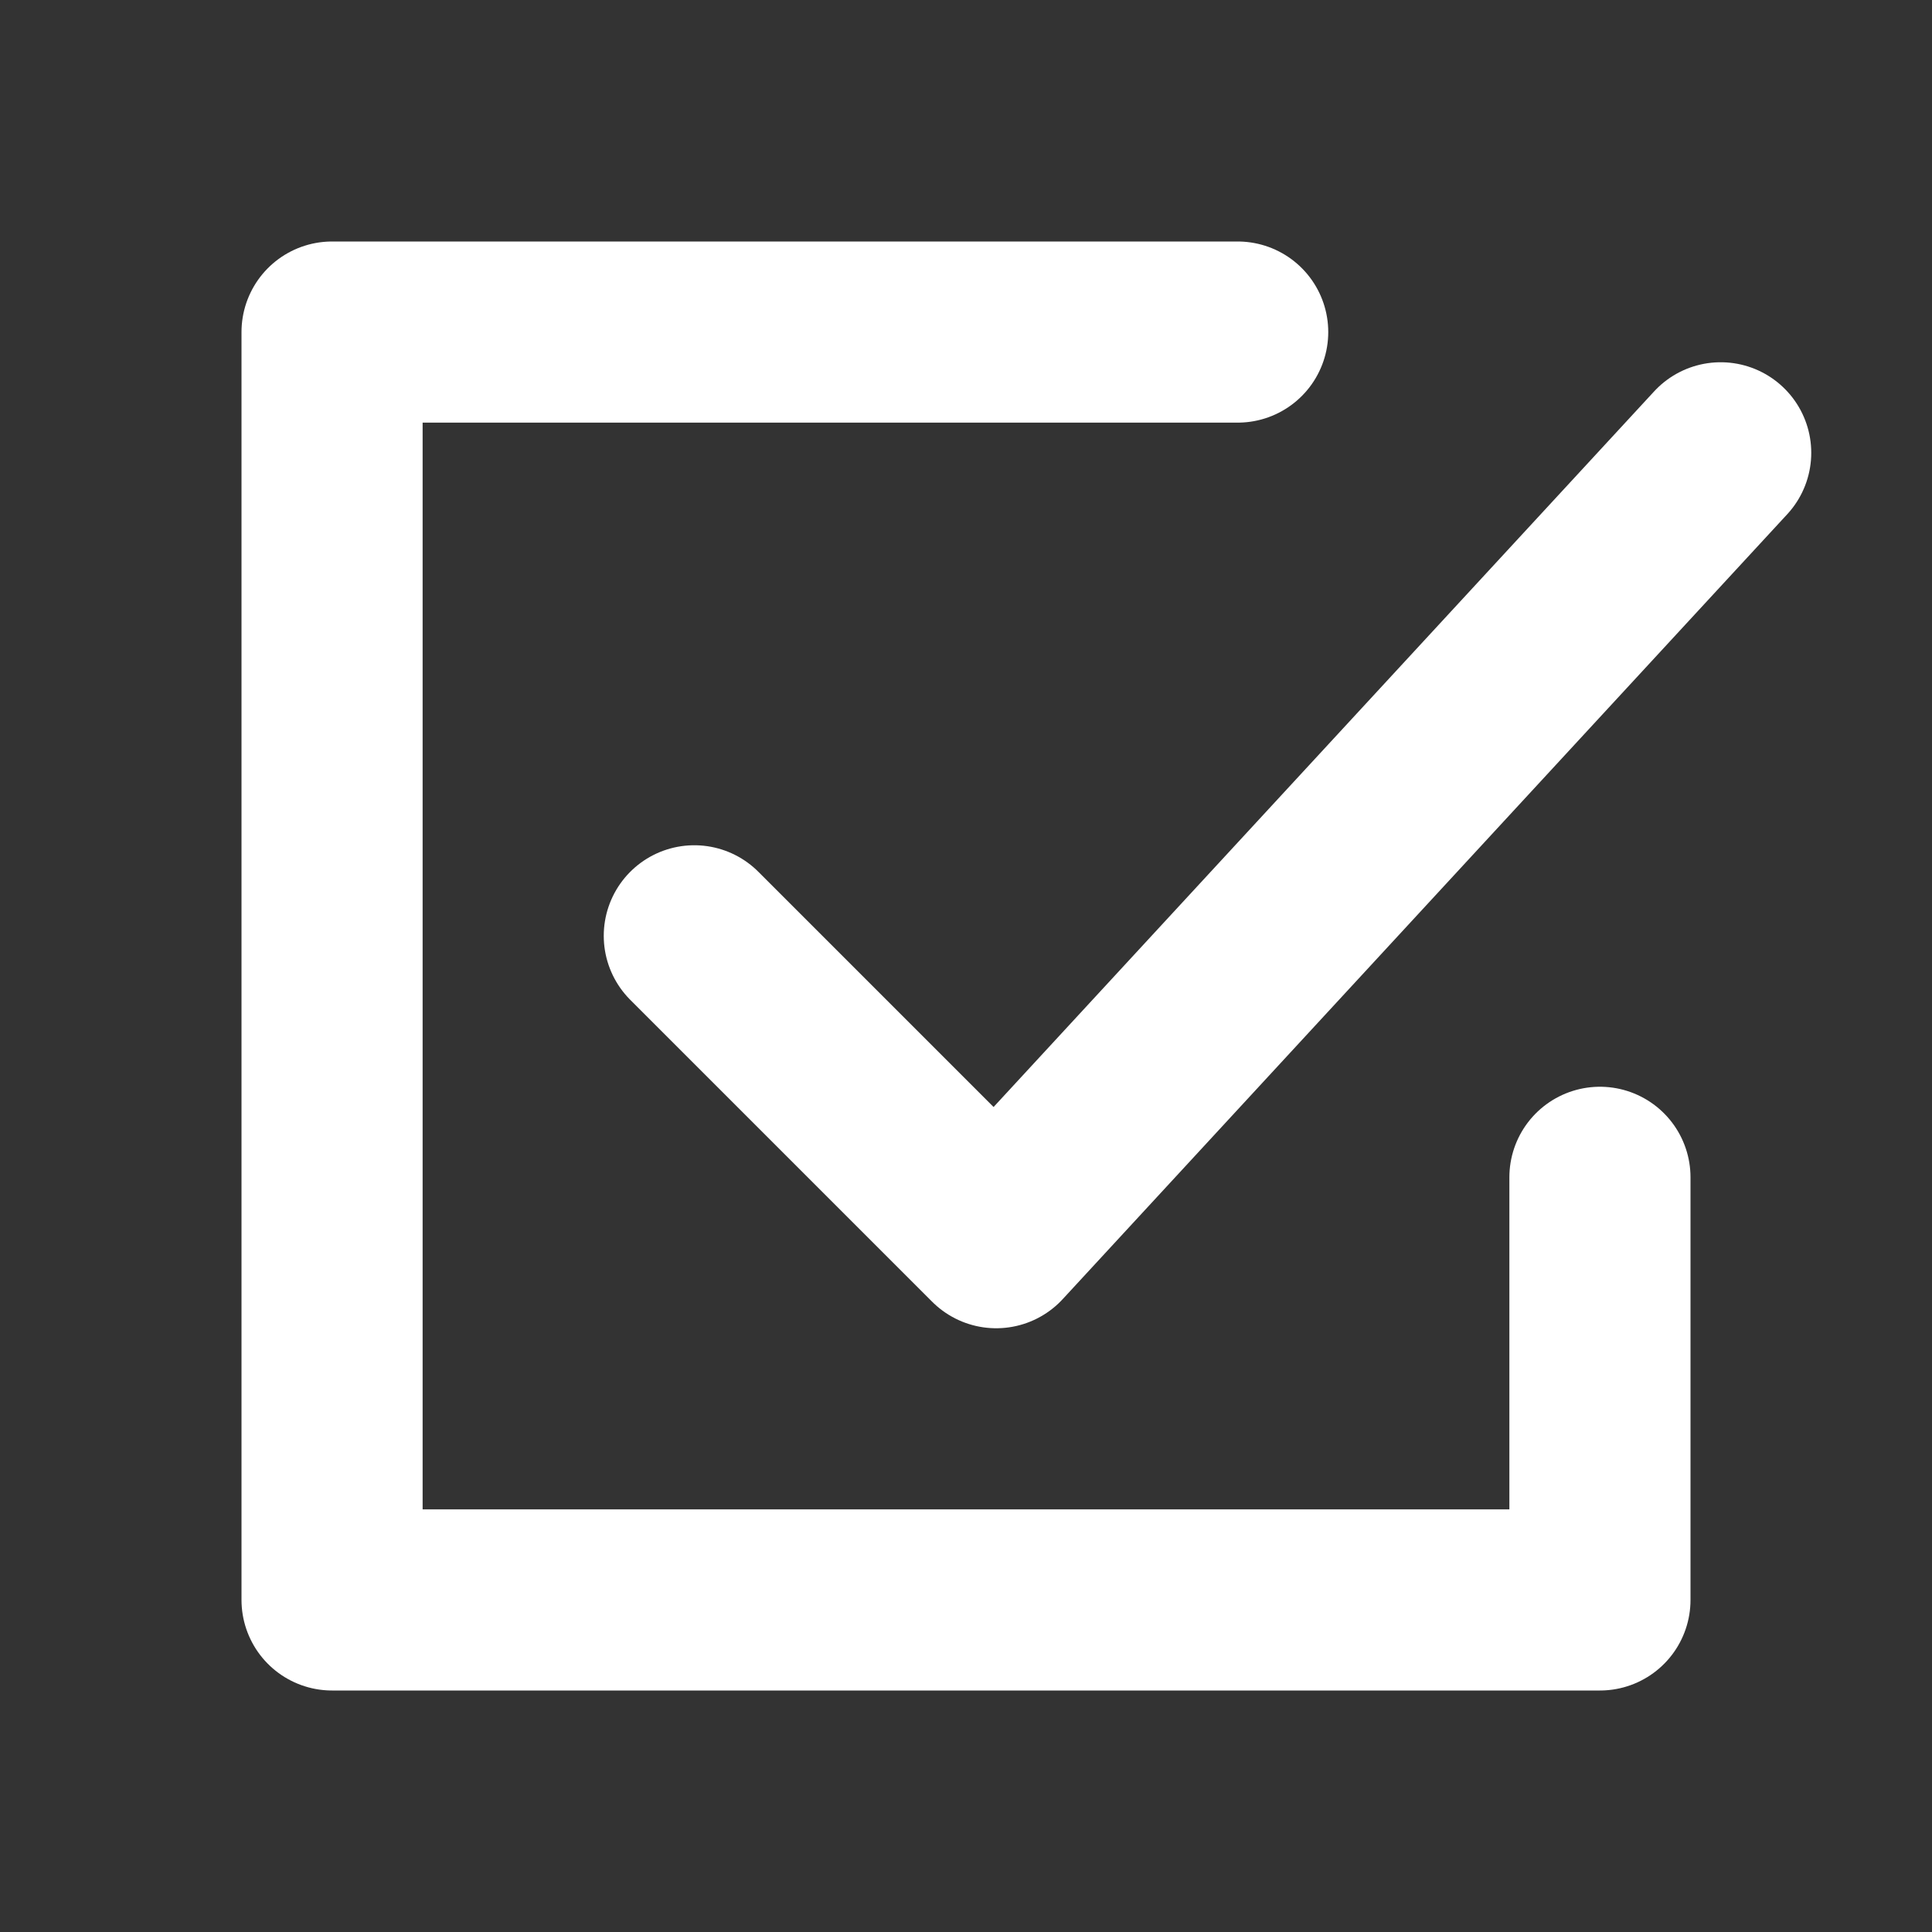 <svg xmlns="http://www.w3.org/2000/svg" fill="none" viewBox="0 0 16 16" height="16" width="16">
<rect x="0" y="0" width="16" height="16" fill="#333333" stroke="none"/>
<path stroke-linejoin="round" stroke-linecap="round" stroke-width="1.5" stroke="white" d="M10.25 2.75H2.75V13.25H13.25V9.75"></path>
<path stroke-linejoin="round" stroke-linecap="round" stroke-width="1.5" stroke="white" d="M5.75 7.75L8.25 10.25L14.25 3.75"></path>
</svg>
